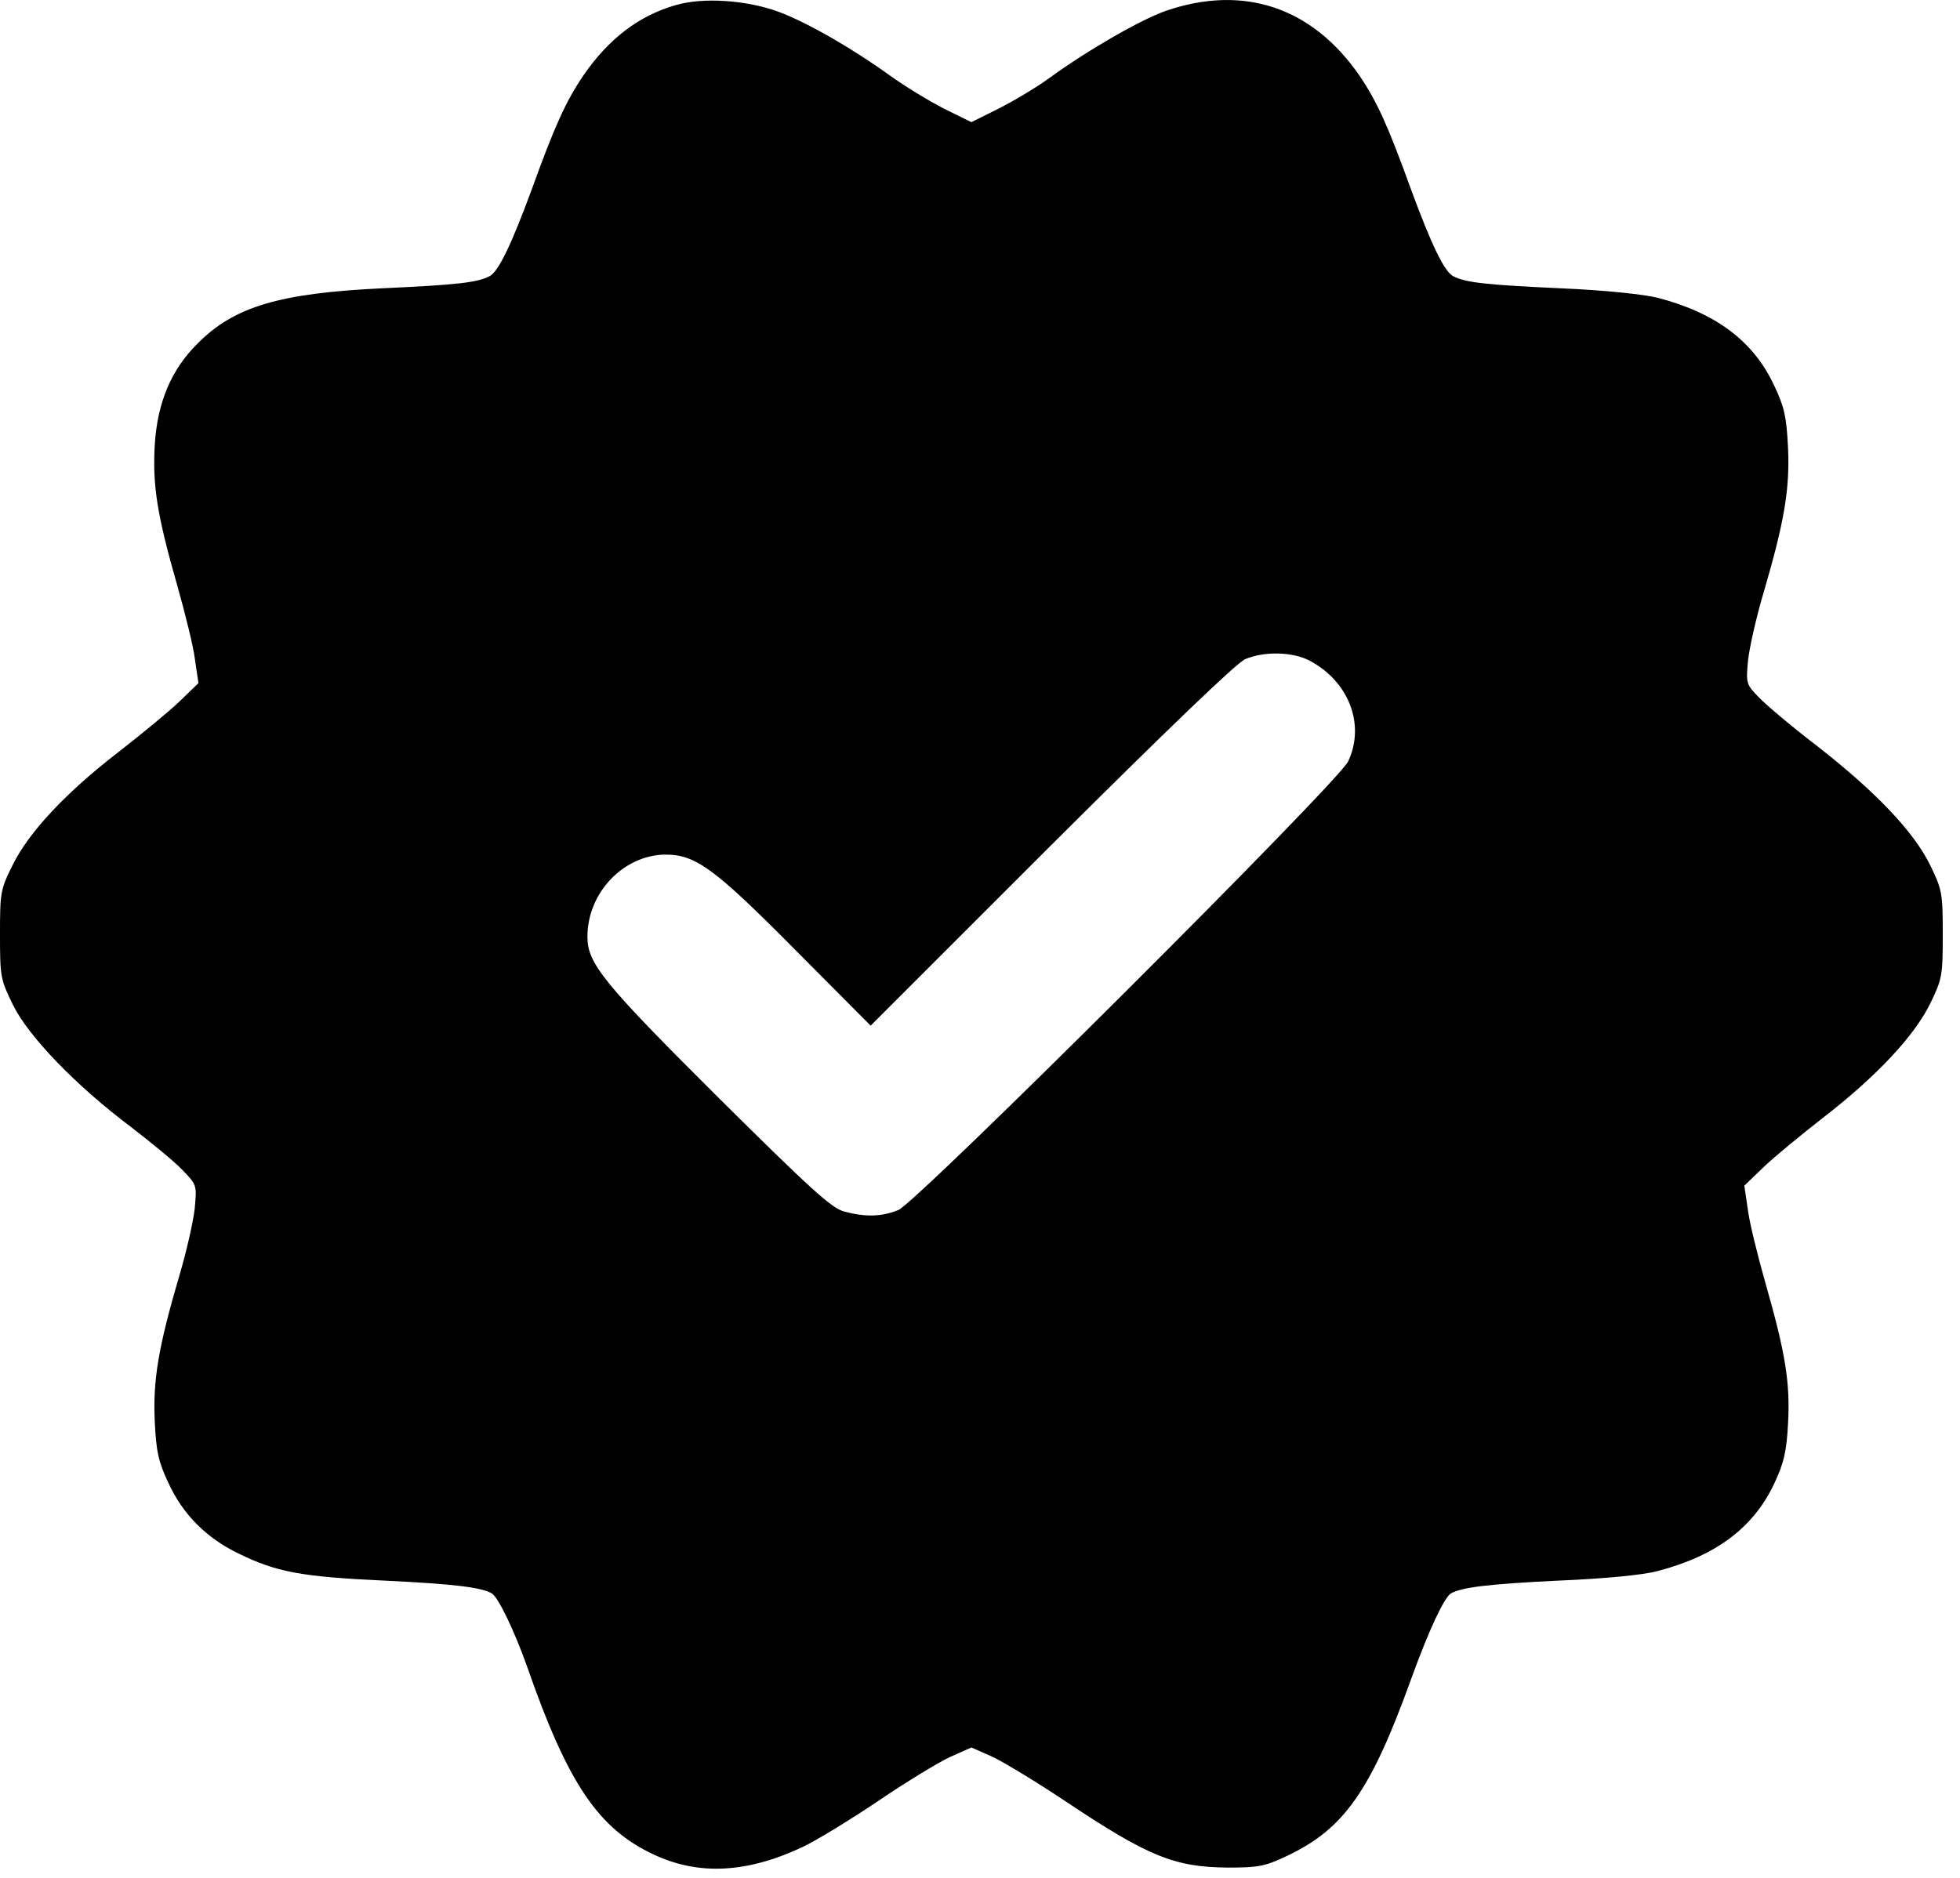 <svg width="24" height="23" viewBox="0 0 24 23" fill="none" xmlns="http://www.w3.org/2000/svg">
<path d="M8.277 0.062C7.83 0.188 7.453 0.472 7.141 0.928C6.927 1.245 6.792 1.543 6.513 2.315C6.261 3 6.103 3.326 5.996 3.382C5.847 3.461 5.596 3.489 4.679 3.531C3.426 3.591 2.868 3.754 2.421 4.206C2.095 4.527 1.927 4.932 1.895 5.449C1.867 5.947 1.923 6.305 2.169 7.166C2.267 7.511 2.37 7.925 2.388 8.083L2.43 8.367L2.193 8.596C2.062 8.721 1.727 8.996 1.452 9.21C0.805 9.708 0.349 10.197 0.154 10.597C0.005 10.895 0 10.933 0 11.445C0 11.961 0.005 11.994 0.158 12.306C0.349 12.697 0.936 13.302 1.606 13.805C1.848 13.991 2.132 14.224 2.23 14.326C2.411 14.513 2.411 14.513 2.384 14.806C2.365 14.969 2.281 15.341 2.193 15.634C1.941 16.496 1.871 16.901 1.895 17.408C1.913 17.785 1.941 17.906 2.062 18.162C2.239 18.549 2.528 18.837 2.914 19.024C3.384 19.256 3.692 19.312 4.702 19.359C5.577 19.401 5.898 19.443 6.024 19.517C6.103 19.568 6.299 19.973 6.457 20.42C6.955 21.849 7.328 22.399 8.007 22.715C8.552 22.971 9.143 22.944 9.828 22.622C9.986 22.548 10.4 22.296 10.745 22.064C11.094 21.826 11.494 21.584 11.634 21.519L11.895 21.403L12.146 21.514C12.286 21.579 12.686 21.822 13.035 22.054C14.059 22.739 14.38 22.869 15.037 22.874C15.409 22.874 15.489 22.86 15.763 22.729C16.457 22.399 16.783 21.938 17.276 20.574C17.5 19.955 17.681 19.573 17.765 19.517C17.891 19.443 18.212 19.401 19.087 19.359C19.646 19.336 20.13 19.289 20.297 19.242C21.014 19.056 21.475 18.707 21.727 18.167C21.843 17.92 21.876 17.781 21.894 17.441C21.922 16.943 21.866 16.584 21.62 15.723C21.522 15.379 21.419 14.964 21.401 14.806L21.359 14.522L21.596 14.294C21.727 14.168 22.062 13.893 22.337 13.679C22.984 13.177 23.44 12.688 23.635 12.292C23.78 11.994 23.789 11.952 23.789 11.445C23.789 10.937 23.78 10.895 23.635 10.597C23.435 10.188 22.974 9.704 22.267 9.15C21.95 8.908 21.624 8.633 21.536 8.54C21.382 8.381 21.378 8.372 21.405 8.083C21.424 7.921 21.508 7.548 21.596 7.255C21.848 6.394 21.918 5.989 21.894 5.481C21.876 5.104 21.848 4.983 21.727 4.727C21.475 4.182 21.014 3.833 20.297 3.647C20.13 3.605 19.65 3.554 19.11 3.531C18.193 3.489 17.942 3.461 17.793 3.382C17.686 3.326 17.528 3 17.276 2.315C16.997 1.543 16.862 1.245 16.648 0.928C16.07 0.09 15.232 -0.194 14.278 0.132C13.971 0.239 13.314 0.616 12.849 0.956C12.695 1.068 12.416 1.235 12.23 1.329L11.895 1.496L11.555 1.329C11.373 1.235 11.075 1.054 10.894 0.923C10.423 0.584 9.879 0.272 9.525 0.141C9.139 0.002 8.612 -0.036 8.277 0.062ZM16.029 8.088C16.513 8.34 16.722 8.87 16.508 9.326C16.382 9.587 11.238 14.717 11.001 14.82C10.796 14.904 10.591 14.908 10.335 14.838C10.181 14.797 9.921 14.559 8.785 13.432C7.383 12.036 7.193 11.799 7.193 11.473C7.193 10.933 7.635 10.472 8.147 10.467C8.515 10.467 8.743 10.63 9.73 11.626L10.661 12.562L12.872 10.351C14.269 8.959 15.144 8.116 15.246 8.074C15.475 7.976 15.819 7.981 16.029 8.088Z" fill="black"/>
</svg>
